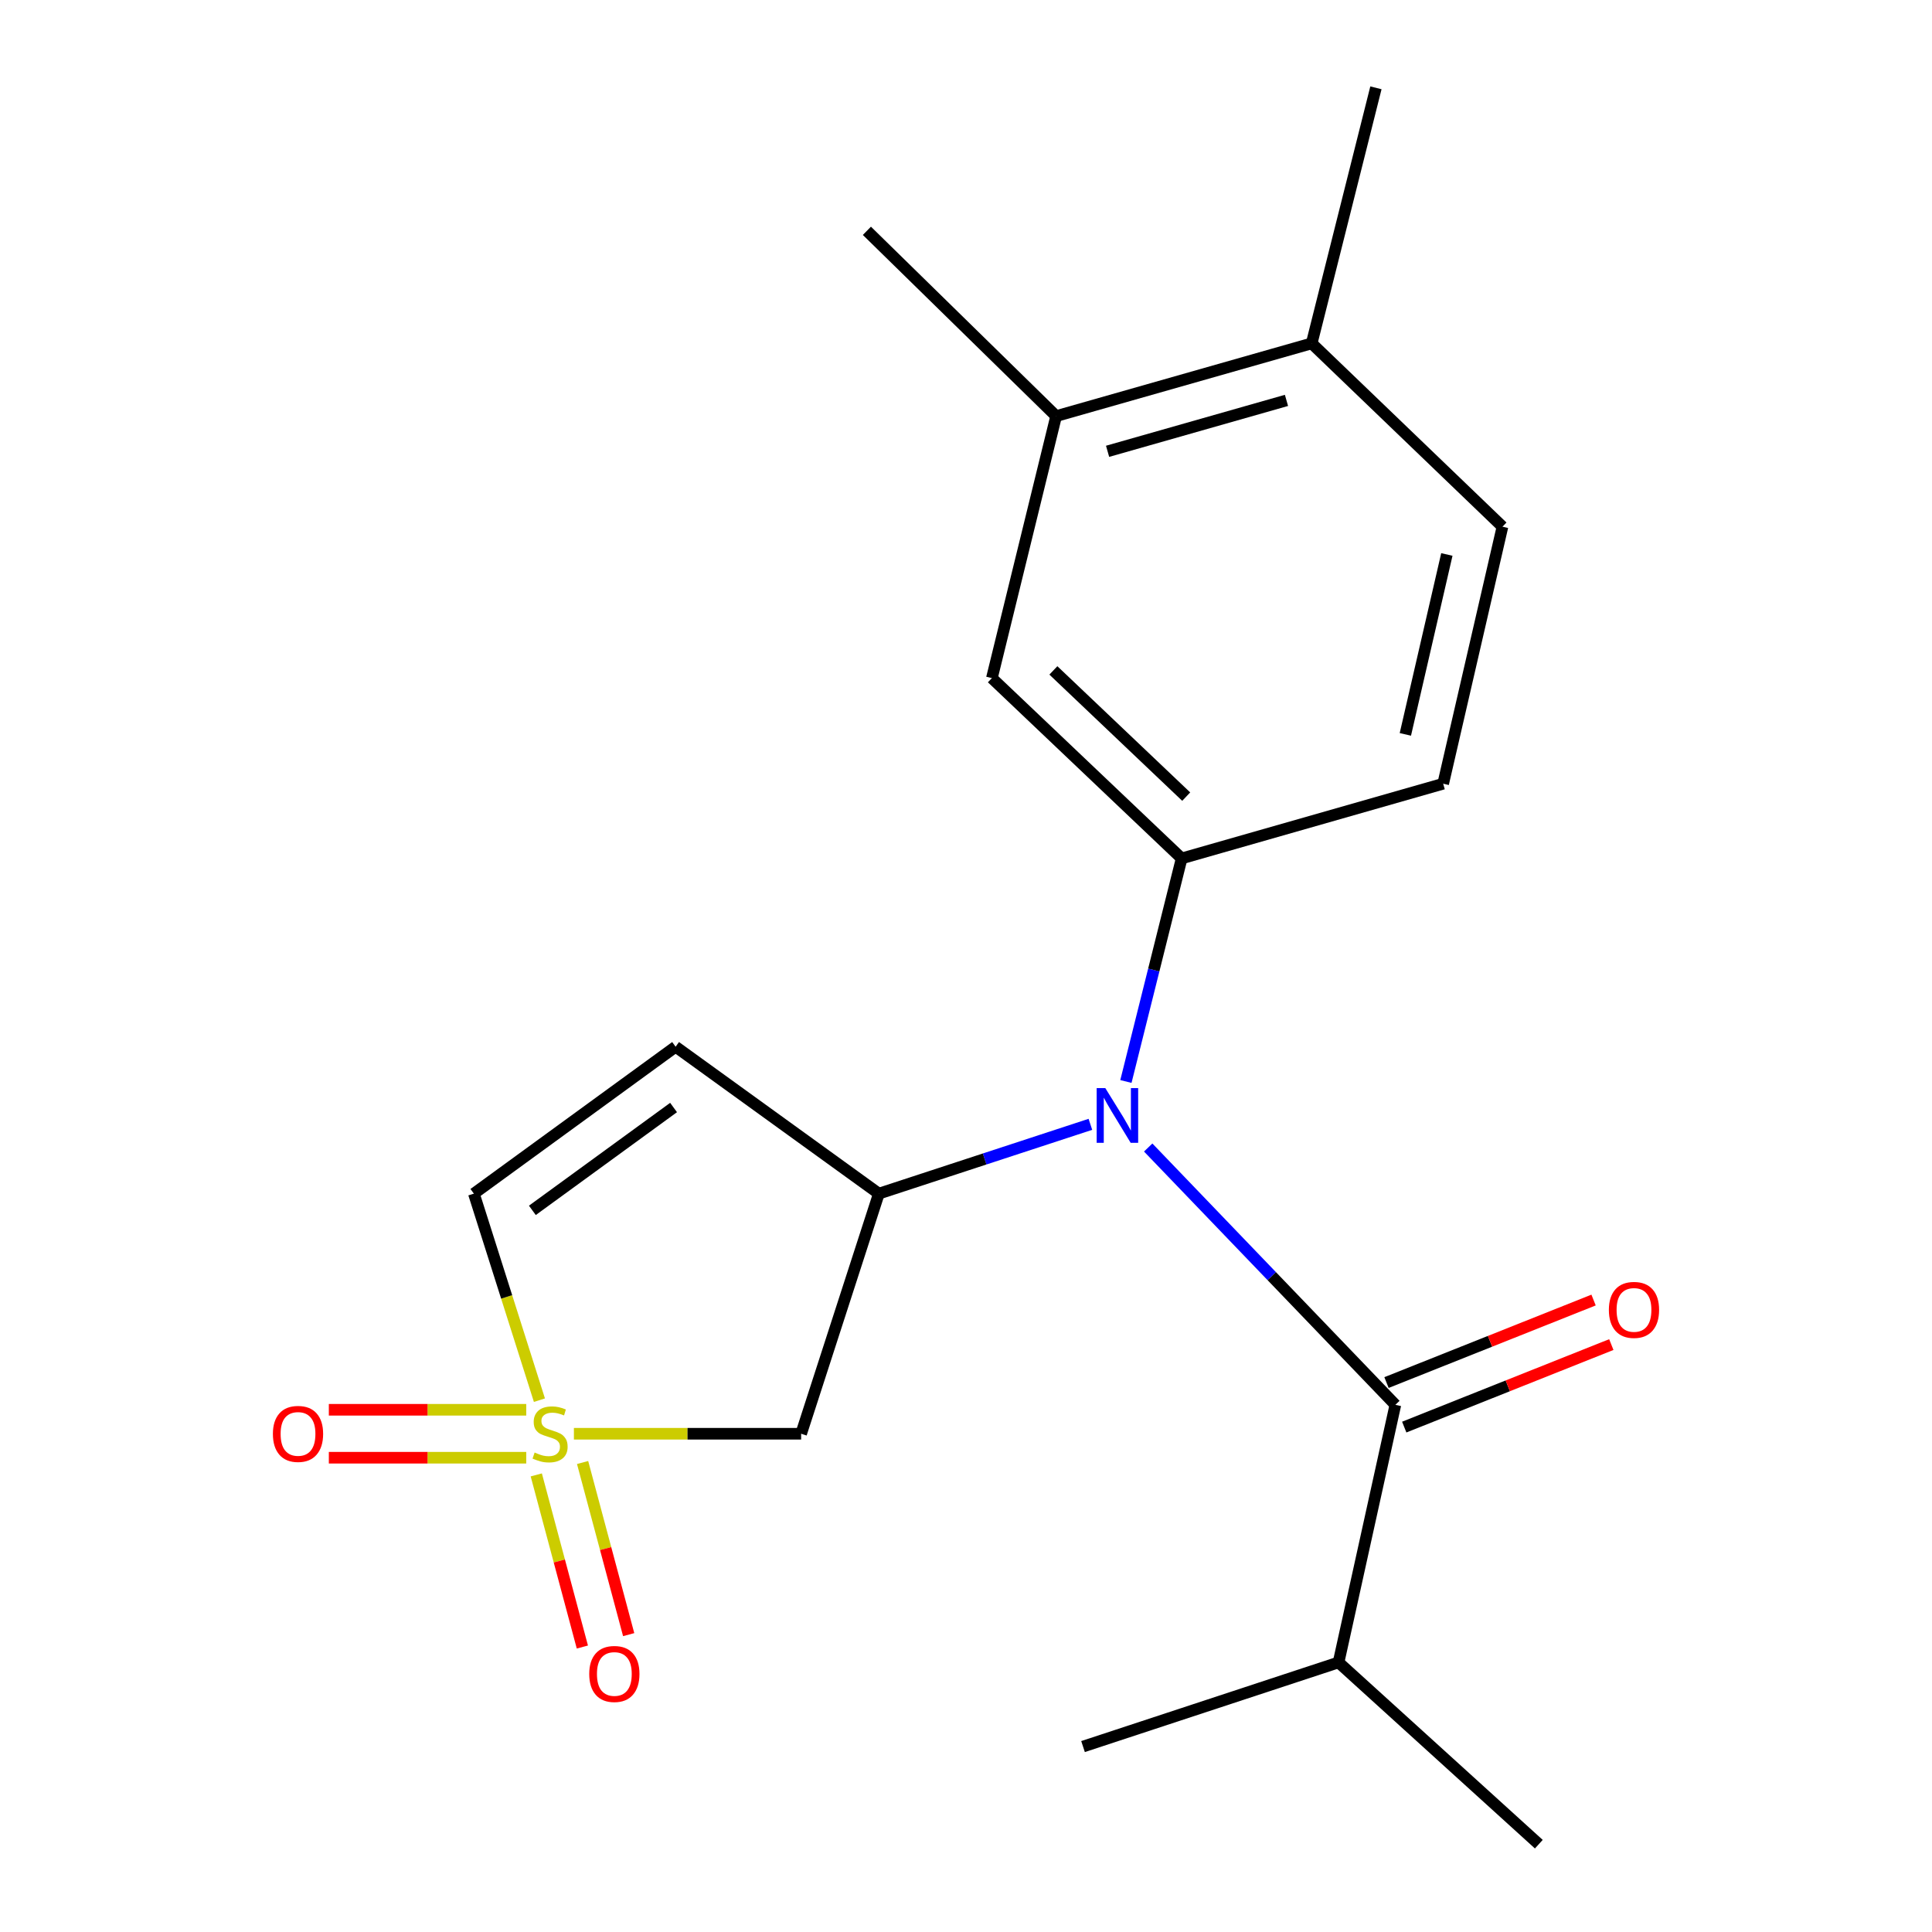 <?xml version='1.0' encoding='iso-8859-1'?>
<svg version='1.1' baseProfile='full'
              xmlns='http://www.w3.org/2000/svg'
                      xmlns:rdkit='http://www.rdkit.org/xml'
                      xmlns:xlink='http://www.w3.org/1999/xlink'
                  xml:space='preserve'
width='1000px' height='1000px' viewBox='0 0 1000 1000'>
<!-- END OF HEADER -->
<rect style='opacity:1.0;fill:#FFFFFF;stroke:none' width='1000' height='1000' x='0' y='0'> </rect>
<path class='bond-3' d='M 297.05,742.106 L 355.858,742.106' style='fill:none;fill-rule:evenodd;stroke:#CCCC00;stroke-width:6px;stroke-linecap:butt;stroke-linejoin:miter;stroke-opacity:1' />
<path class='bond-3' d='M 355.858,742.106 L 414.666,742.106' style='fill:none;fill-rule:evenodd;stroke:#000000;stroke-width:6px;stroke-linecap:butt;stroke-linejoin:miter;stroke-opacity:1' />
<path class='bond-6' d='M 279.205,724.727 L 262.243,671.277' style='fill:none;fill-rule:evenodd;stroke:#CCCC00;stroke-width:6px;stroke-linecap:butt;stroke-linejoin:miter;stroke-opacity:1' />
<path class='bond-6' d='M 262.243,671.277 L 245.28,617.827' style='fill:none;fill-rule:evenodd;stroke:#000000;stroke-width:6px;stroke-linecap:butt;stroke-linejoin:miter;stroke-opacity:1' />
<path class='bond-8' d='M 272.379,729.699 L 221.292,729.699' style='fill:none;fill-rule:evenodd;stroke:#CCCC00;stroke-width:6px;stroke-linecap:butt;stroke-linejoin:miter;stroke-opacity:1' />
<path class='bond-8' d='M 221.292,729.699 L 170.205,729.699' style='fill:none;fill-rule:evenodd;stroke:#FF0000;stroke-width:6px;stroke-linecap:butt;stroke-linejoin:miter;stroke-opacity:1' />
<path class='bond-8' d='M 272.379,754.513 L 221.292,754.513' style='fill:none;fill-rule:evenodd;stroke:#CCCC00;stroke-width:6px;stroke-linecap:butt;stroke-linejoin:miter;stroke-opacity:1' />
<path class='bond-8' d='M 221.292,754.513 L 170.205,754.513' style='fill:none;fill-rule:evenodd;stroke:#FF0000;stroke-width:6px;stroke-linecap:butt;stroke-linejoin:miter;stroke-opacity:1' />
<path class='bond-9' d='M 277.58,763.411 L 289.506,807.955' style='fill:none;fill-rule:evenodd;stroke:#CCCC00;stroke-width:6px;stroke-linecap:butt;stroke-linejoin:miter;stroke-opacity:1' />
<path class='bond-9' d='M 289.506,807.955 L 301.432,852.499' style='fill:none;fill-rule:evenodd;stroke:#FF0000;stroke-width:6px;stroke-linecap:butt;stroke-linejoin:miter;stroke-opacity:1' />
<path class='bond-9' d='M 301.551,756.993 L 313.476,801.537' style='fill:none;fill-rule:evenodd;stroke:#CCCC00;stroke-width:6px;stroke-linecap:butt;stroke-linejoin:miter;stroke-opacity:1' />
<path class='bond-9' d='M 313.476,801.537 L 325.402,846.082' style='fill:none;fill-rule:evenodd;stroke:#FF0000;stroke-width:6px;stroke-linecap:butt;stroke-linejoin:miter;stroke-opacity:1' />
<path class='bond-0' d='M 564.384,581.95 L 509.638,599.888' style='fill:none;fill-rule:evenodd;stroke:#0000FF;stroke-width:6px;stroke-linecap:butt;stroke-linejoin:miter;stroke-opacity:1' />
<path class='bond-0' d='M 509.638,599.888 L 454.893,617.827' style='fill:none;fill-rule:evenodd;stroke:#000000;stroke-width:6px;stroke-linecap:butt;stroke-linejoin:miter;stroke-opacity:1' />
<path class='bond-2' d='M 594.304,593.951 L 658.273,660.543' style='fill:none;fill-rule:evenodd;stroke:#0000FF;stroke-width:6px;stroke-linecap:butt;stroke-linejoin:miter;stroke-opacity:1' />
<path class='bond-2' d='M 658.273,660.543 L 722.241,727.135' style='fill:none;fill-rule:evenodd;stroke:#000000;stroke-width:6px;stroke-linecap:butt;stroke-linejoin:miter;stroke-opacity:1' />
<path class='bond-4' d='M 582.768,559.777 L 597.196,502.048' style='fill:none;fill-rule:evenodd;stroke:#0000FF;stroke-width:6px;stroke-linecap:butt;stroke-linejoin:miter;stroke-opacity:1' />
<path class='bond-4' d='M 597.196,502.048 L 611.624,444.319' style='fill:none;fill-rule:evenodd;stroke:#000000;stroke-width:6px;stroke-linecap:butt;stroke-linejoin:miter;stroke-opacity:1' />
<path class='bond-1' d='M 454.893,617.827 L 414.666,742.106' style='fill:none;fill-rule:evenodd;stroke:#000000;stroke-width:6px;stroke-linecap:butt;stroke-linejoin:miter;stroke-opacity:1' />
<path class='bond-20' d='M 454.893,617.827 L 349.693,541.785' style='fill:none;fill-rule:evenodd;stroke:#000000;stroke-width:6px;stroke-linecap:butt;stroke-linejoin:miter;stroke-opacity:1' />
<path class='bond-11' d='M 726.834,738.661 L 780.425,717.305' style='fill:none;fill-rule:evenodd;stroke:#000000;stroke-width:6px;stroke-linecap:butt;stroke-linejoin:miter;stroke-opacity:1' />
<path class='bond-11' d='M 780.425,717.305 L 834.017,695.95' style='fill:none;fill-rule:evenodd;stroke:#FF0000;stroke-width:6px;stroke-linecap:butt;stroke-linejoin:miter;stroke-opacity:1' />
<path class='bond-11' d='M 717.648,715.609 L 771.24,694.254' style='fill:none;fill-rule:evenodd;stroke:#000000;stroke-width:6px;stroke-linecap:butt;stroke-linejoin:miter;stroke-opacity:1' />
<path class='bond-11' d='M 771.24,694.254 L 824.831,672.898' style='fill:none;fill-rule:evenodd;stroke:#FF0000;stroke-width:6px;stroke-linecap:butt;stroke-linejoin:miter;stroke-opacity:1' />
<path class='bond-14' d='M 722.241,727.135 L 692.836,860.457' style='fill:none;fill-rule:evenodd;stroke:#000000;stroke-width:6px;stroke-linecap:butt;stroke-linejoin:miter;stroke-opacity:1' />
<path class='bond-7' d='M 611.624,444.319 L 513.4,350.989' style='fill:none;fill-rule:evenodd;stroke:#000000;stroke-width:6px;stroke-linecap:butt;stroke-linejoin:miter;stroke-opacity:1' />
<path class='bond-7' d='M 613.983,412.331 L 545.226,347' style='fill:none;fill-rule:evenodd;stroke:#000000;stroke-width:6px;stroke-linecap:butt;stroke-linejoin:miter;stroke-opacity:1' />
<path class='bond-12' d='M 611.624,444.319 L 746.986,405.65' style='fill:none;fill-rule:evenodd;stroke:#000000;stroke-width:6px;stroke-linecap:butt;stroke-linejoin:miter;stroke-opacity:1' />
<path class='bond-5' d='M 349.693,541.785 L 245.28,617.827' style='fill:none;fill-rule:evenodd;stroke:#000000;stroke-width:6px;stroke-linecap:butt;stroke-linejoin:miter;stroke-opacity:1' />
<path class='bond-5' d='M 348.64,573.25 L 275.55,626.48' style='fill:none;fill-rule:evenodd;stroke:#000000;stroke-width:6px;stroke-linecap:butt;stroke-linejoin:miter;stroke-opacity:1' />
<path class='bond-10' d='M 513.4,350.989 L 546.651,215.378' style='fill:none;fill-rule:evenodd;stroke:#000000;stroke-width:6px;stroke-linecap:butt;stroke-linejoin:miter;stroke-opacity:1' />
<path class='bond-16' d='M 546.651,215.378 L 448.703,119.471' style='fill:none;fill-rule:evenodd;stroke:#000000;stroke-width:6px;stroke-linecap:butt;stroke-linejoin:miter;stroke-opacity:1' />
<path class='bond-21' d='M 546.651,215.378 L 678.926,177.729' style='fill:none;fill-rule:evenodd;stroke:#000000;stroke-width:6px;stroke-linecap:butt;stroke-linejoin:miter;stroke-opacity:1' />
<path class='bond-21' d='M 573.285,233.598 L 665.878,207.243' style='fill:none;fill-rule:evenodd;stroke:#000000;stroke-width:6px;stroke-linecap:butt;stroke-linejoin:miter;stroke-opacity:1' />
<path class='bond-15' d='M 746.986,405.65 L 777.674,272.617' style='fill:none;fill-rule:evenodd;stroke:#000000;stroke-width:6px;stroke-linecap:butt;stroke-linejoin:miter;stroke-opacity:1' />
<path class='bond-15' d='M 727.41,380.117 L 748.891,286.994' style='fill:none;fill-rule:evenodd;stroke:#000000;stroke-width:6px;stroke-linecap:butt;stroke-linejoin:miter;stroke-opacity:1' />
<path class='bond-13' d='M 678.926,177.729 L 777.674,272.617' style='fill:none;fill-rule:evenodd;stroke:#000000;stroke-width:6px;stroke-linecap:butt;stroke-linejoin:miter;stroke-opacity:1' />
<path class='bond-17' d='M 678.926,177.729 L 712.177,45.455' style='fill:none;fill-rule:evenodd;stroke:#000000;stroke-width:6px;stroke-linecap:butt;stroke-linejoin:miter;stroke-opacity:1' />
<path class='bond-18' d='M 692.836,860.457 L 560.575,904.02' style='fill:none;fill-rule:evenodd;stroke:#000000;stroke-width:6px;stroke-linecap:butt;stroke-linejoin:miter;stroke-opacity:1' />
<path class='bond-19' d='M 692.836,860.457 L 796.491,954.545' style='fill:none;fill-rule:evenodd;stroke:#000000;stroke-width:6px;stroke-linecap:butt;stroke-linejoin:miter;stroke-opacity:1' />
<path  class='atom-0' d='M 276.721 751.826
Q 277.041 751.946, 278.361 752.506
Q 279.681 753.066, 281.121 753.426
Q 282.601 753.746, 284.041 753.746
Q 286.721 753.746, 288.281 752.466
Q 289.841 751.146, 289.841 748.866
Q 289.841 747.306, 289.041 746.346
Q 288.281 745.386, 287.081 744.866
Q 285.881 744.346, 283.881 743.746
Q 281.361 742.986, 279.841 742.266
Q 278.361 741.546, 277.281 740.026
Q 276.241 738.506, 276.241 735.946
Q 276.241 732.386, 278.641 730.186
Q 281.081 727.986, 285.881 727.986
Q 289.161 727.986, 292.881 729.546
L 291.961 732.626
Q 288.561 731.226, 286.001 731.226
Q 283.241 731.226, 281.721 732.386
Q 280.201 733.506, 280.241 735.466
Q 280.241 736.986, 281.001 737.906
Q 281.801 738.826, 282.921 739.346
Q 284.081 739.866, 286.001 740.466
Q 288.561 741.266, 290.081 742.066
Q 291.601 742.866, 292.681 744.506
Q 293.801 746.106, 293.801 748.866
Q 293.801 752.786, 291.161 754.906
Q 288.561 756.986, 284.201 756.986
Q 281.681 756.986, 279.761 756.426
Q 277.881 755.906, 275.641 754.986
L 276.721 751.826
' fill='#CCCC00'/>
<path  class='atom-1' d='M 572.112 563.206
L 581.392 578.206
Q 582.312 579.686, 583.792 582.366
Q 585.272 585.046, 585.352 585.206
L 585.352 563.206
L 589.112 563.206
L 589.112 591.526
L 585.232 591.526
L 575.272 575.126
Q 574.112 573.206, 572.872 571.006
Q 571.672 568.806, 571.312 568.126
L 571.312 591.526
L 567.632 591.526
L 567.632 563.206
L 572.112 563.206
' fill='#0000FF'/>
<path  class='atom-9' d='M 141.252 742.186
Q 141.252 735.386, 144.612 731.586
Q 147.972 727.786, 154.252 727.786
Q 160.532 727.786, 163.892 731.586
Q 167.252 735.386, 167.252 742.186
Q 167.252 749.066, 163.852 752.986
Q 160.452 756.866, 154.252 756.866
Q 148.012 756.866, 144.612 752.986
Q 141.252 749.106, 141.252 742.186
M 154.252 753.666
Q 158.572 753.666, 160.892 750.786
Q 163.252 747.866, 163.252 742.186
Q 163.252 736.626, 160.892 733.826
Q 158.572 730.986, 154.252 730.986
Q 149.932 730.986, 147.572 733.786
Q 145.252 736.586, 145.252 742.186
Q 145.252 747.906, 147.572 750.786
Q 149.932 753.666, 154.252 753.666
' fill='#FF0000'/>
<path  class='atom-10' d='M 304.986 866.438
Q 304.986 859.638, 308.346 855.838
Q 311.706 852.038, 317.986 852.038
Q 324.266 852.038, 327.626 855.838
Q 330.986 859.638, 330.986 866.438
Q 330.986 873.318, 327.586 877.238
Q 324.186 881.118, 317.986 881.118
Q 311.746 881.118, 308.346 877.238
Q 304.986 873.358, 304.986 866.438
M 317.986 877.918
Q 322.306 877.918, 324.626 875.038
Q 326.986 872.118, 326.986 866.438
Q 326.986 860.878, 324.626 858.078
Q 322.306 855.238, 317.986 855.238
Q 313.666 855.238, 311.306 858.038
Q 308.986 860.838, 308.986 866.438
Q 308.986 872.158, 311.306 875.038
Q 313.666 877.918, 317.986 877.918
' fill='#FF0000'/>
<path  class='atom-12' d='M 832.748 678
Q 832.748 671.2, 836.108 667.4
Q 839.468 663.6, 845.748 663.6
Q 852.028 663.6, 855.388 667.4
Q 858.748 671.2, 858.748 678
Q 858.748 684.88, 855.348 688.8
Q 851.948 692.68, 845.748 692.68
Q 839.508 692.68, 836.108 688.8
Q 832.748 684.92, 832.748 678
M 845.748 689.48
Q 850.068 689.48, 852.388 686.6
Q 854.748 683.68, 854.748 678
Q 854.748 672.44, 852.388 669.64
Q 850.068 666.8, 845.748 666.8
Q 841.428 666.8, 839.068 669.6
Q 836.748 672.4, 836.748 678
Q 836.748 683.72, 839.068 686.6
Q 841.428 689.48, 845.748 689.48
' fill='#FF0000'/>
</svg>
